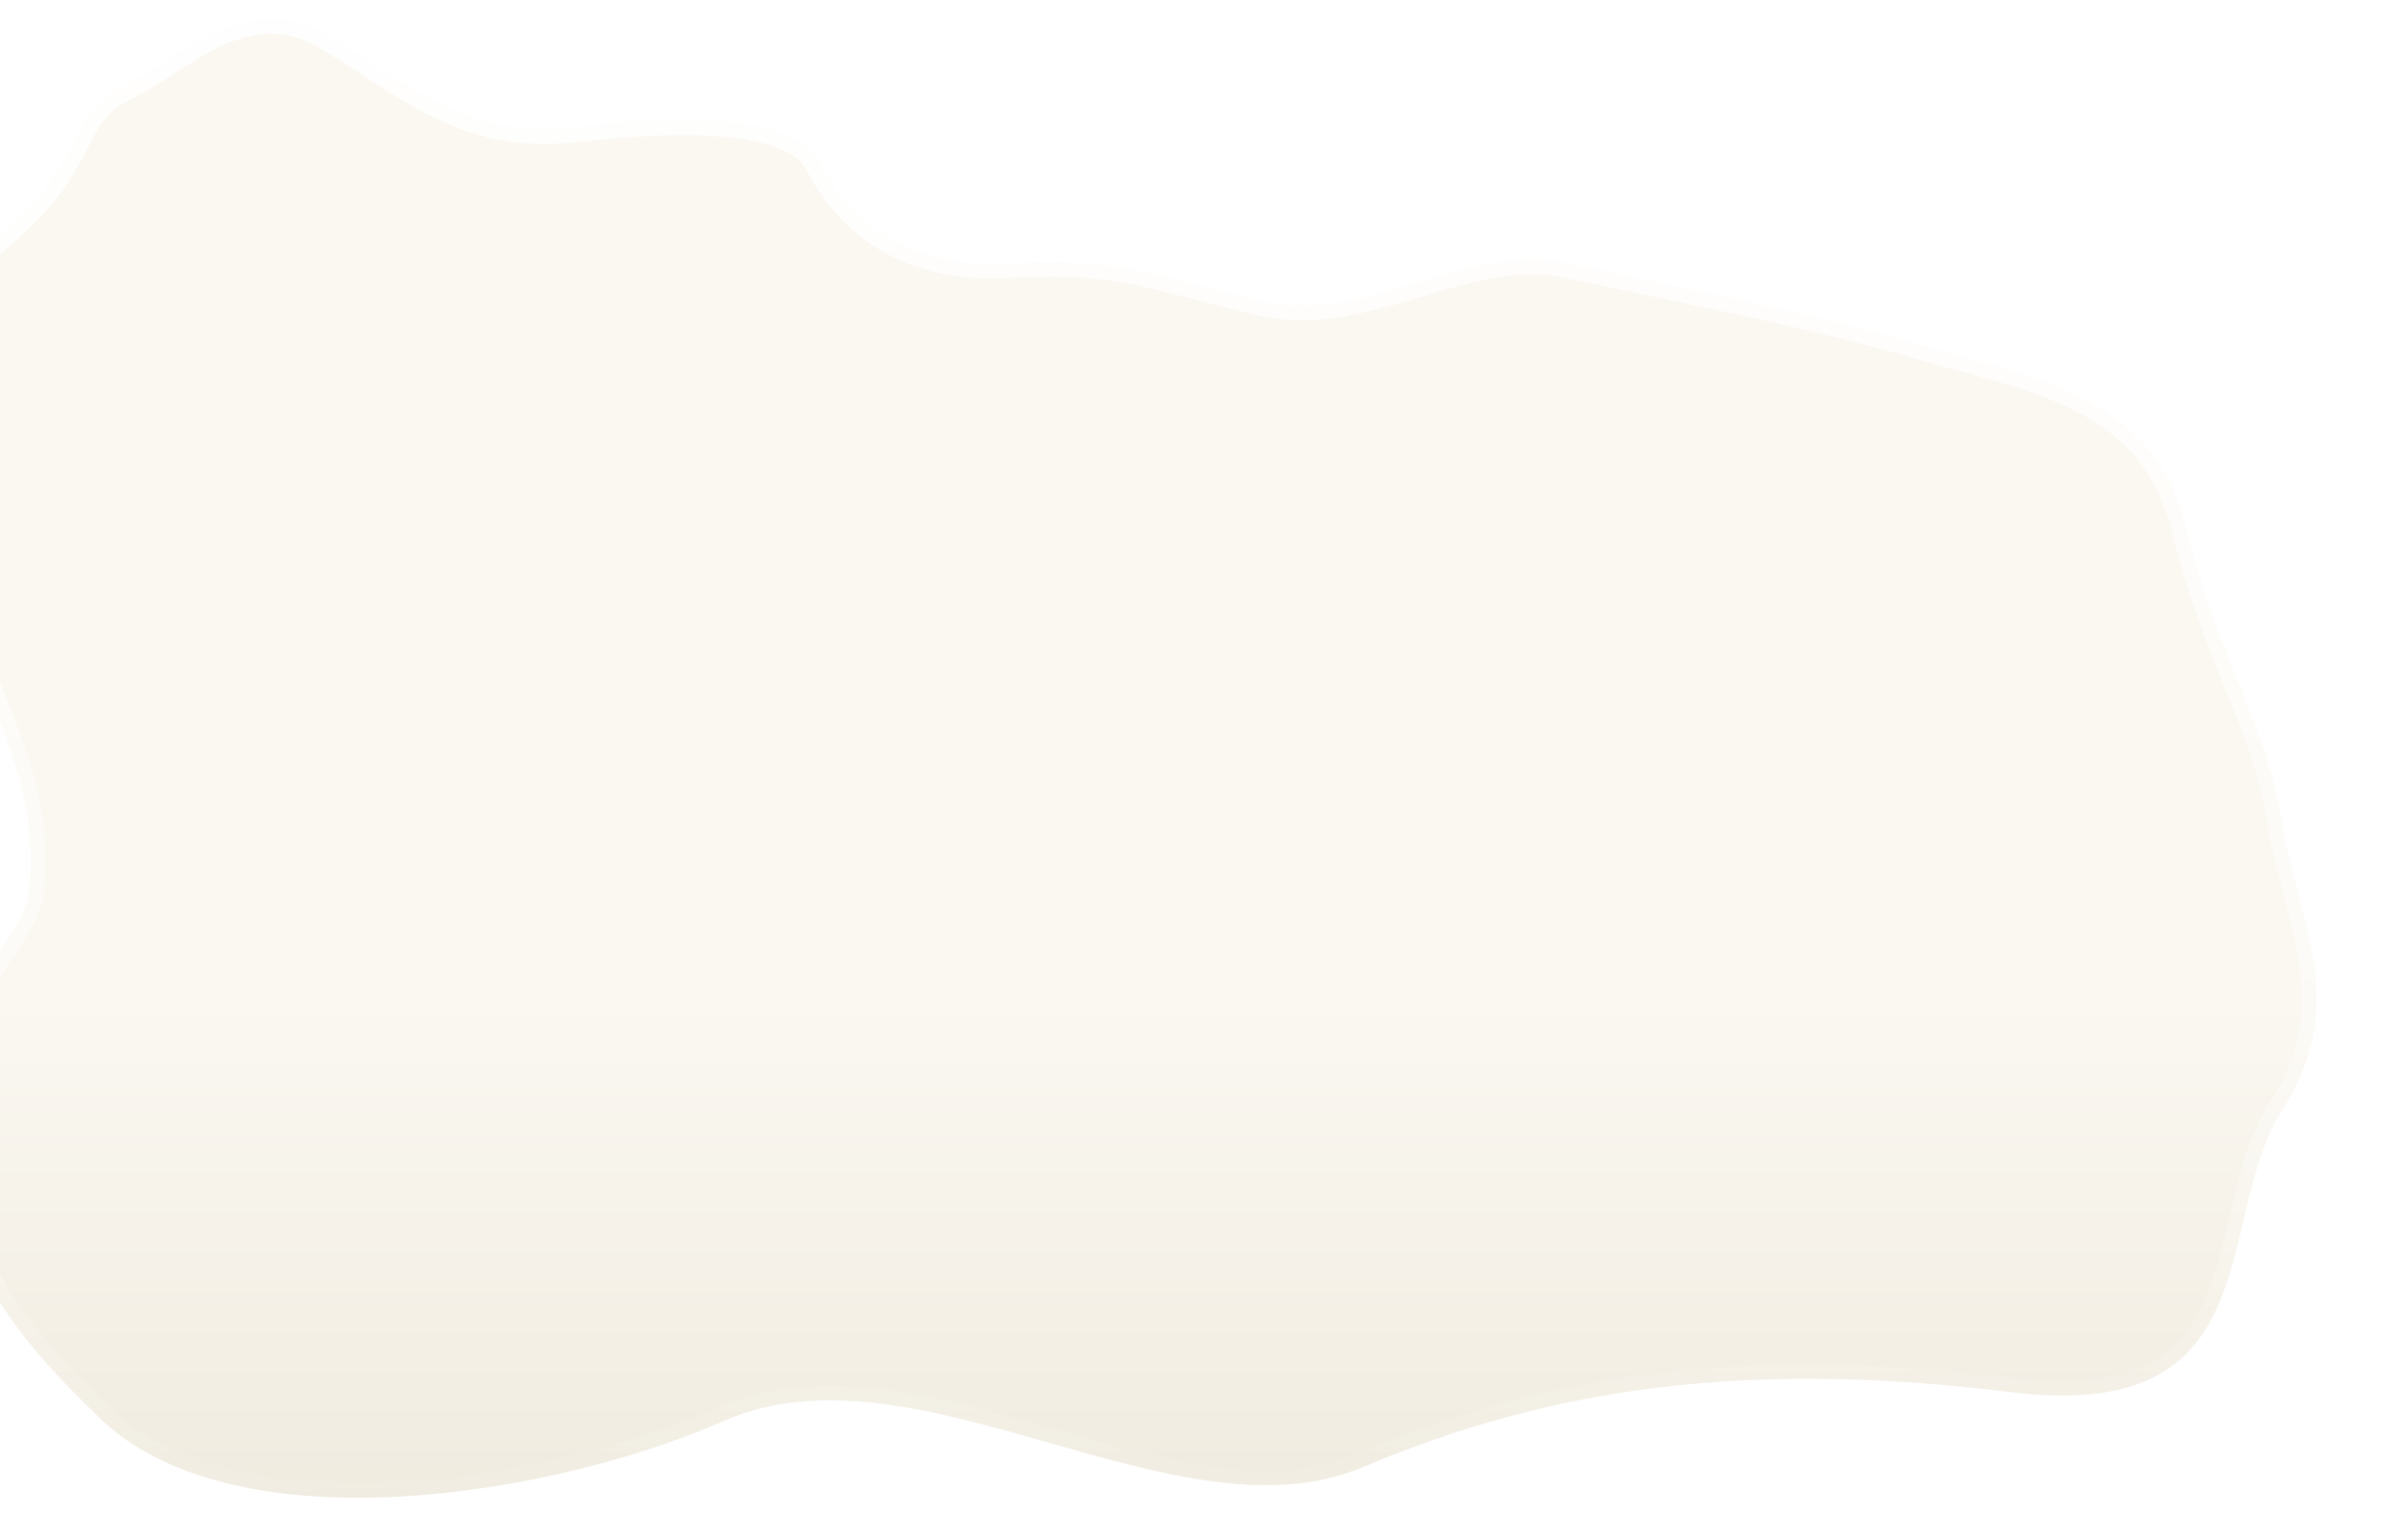 <svg width="500" height="315" viewBox="0 0 500 315" fill="none" xmlns="http://www.w3.org/2000/svg">
<g filter="url(#filter0_di)">
<path d="M8.067 233.501C9.082 261.228 29.319 280.345 40.312 291.053C68.639 317.259 133.591 306.731 169.291 291.053C209.459 273.412 263.212 317.086 302.109 300.602C341.006 284.117 381.921 278.304 436.462 285.067C491.003 291.83 478.416 249.035 492.791 226.633C507.166 204.231 496.173 187.747 492.791 166.613C489.409 145.479 480.217 134.949 472.852 105.505C465.943 77.88 440.981 74.469 419.418 68.129C397.856 61.789 380.725 58.408 344.334 50.716C323.07 46.221 302.532 63.903 280.124 58.408C257.715 52.913 250.661 49.448 228.253 50.716C205.845 51.984 194.296 40.233 189.222 30.088C184.149 19.944 161.317 19.944 138.909 22.48C116.501 25.016 105.582 14.901 87.824 3.912C70.067 -7.078 57.18 7.965 44.919 13.883C32.657 19.8 37.726 29.091 19.123 44.73C0.52 60.37 12.915 76.326 12.915 89.851C12.915 100.672 13.145 120.193 14.977 124.843C10.044 135.832 27.875 152.928 25.111 180.553C23.856 193.1 6.799 198.841 8.067 233.501Z" fill="url(#paint0_linear)"/>
<path d="M16.345 125.457L16.604 124.881L16.372 124.293C15.999 123.345 15.654 121.445 15.374 118.778C15.099 116.17 14.9 112.991 14.758 109.598C14.473 102.816 14.415 95.255 14.415 89.851C14.415 86.27 13.597 82.575 12.728 78.945C12.636 78.56 12.543 78.175 12.45 77.79C11.656 74.498 10.87 71.239 10.535 67.932C10.164 64.269 10.359 60.63 11.71 56.999C13.06 53.374 15.602 49.65 20.088 45.879C29.596 37.886 33.09 31.466 35.732 26.349C35.81 26.197 35.888 26.046 35.965 25.897C38.424 21.126 40.102 17.873 45.571 15.233C48.48 13.829 51.413 11.934 54.333 10.046C54.592 9.878 54.852 9.711 55.111 9.543C58.326 7.469 61.553 5.437 64.924 3.926C68.282 2.42 71.721 1.462 75.336 1.501C78.936 1.541 82.807 2.571 87.035 5.187C89.66 6.812 92.148 8.429 94.559 9.996C108.266 18.904 119.476 26.189 139.078 23.971C150.249 22.706 161.431 22.087 170.411 23.021C174.902 23.488 178.765 24.337 181.776 25.64C184.784 26.942 186.823 28.645 187.881 30.759C193.173 41.341 205.23 53.521 228.338 52.213C246.352 51.194 254.201 53.247 268.641 57.023C271.939 57.886 275.581 58.838 279.766 59.864C291.422 62.723 302.541 59.532 313.088 56.374C313.345 56.297 313.602 56.22 313.859 56.143C324.263 53.025 334.082 50.082 344.024 52.183C348.086 53.042 351.907 53.847 355.521 54.608C384.303 60.669 399.9 63.954 418.995 69.568C421.582 70.329 424.193 71.042 426.799 71.754C435.219 74.055 443.586 76.341 450.938 80.166C460.428 85.103 468.065 92.545 471.397 105.869C474.993 120.245 479.025 130.154 482.587 138.907L482.926 139.74C486.565 148.69 489.648 156.467 491.31 166.85C492.157 172.145 493.474 177.143 494.736 181.938L494.789 182.139C496.074 187.02 497.293 191.679 497.965 196.361C499.297 205.632 498.489 214.976 491.529 225.823C487.783 231.661 485.829 238.765 484.136 245.815C483.88 246.884 483.629 247.952 483.38 249.015C481.963 255.05 480.58 260.942 478.312 266.192C475.67 272.305 471.884 277.396 465.572 280.603C459.222 283.829 450.117 285.249 436.646 283.579C381.881 276.788 340.696 282.62 301.524 299.22C292.14 303.197 281.788 303.578 270.795 302.097C260.066 300.651 248.861 297.453 237.476 294.205L236.588 293.951C224.947 290.63 213.132 287.304 201.698 285.931C190.248 284.557 179.061 285.124 168.688 289.679C150.999 297.448 126.012 303.956 101.956 305.261C77.833 306.571 55.049 302.631 41.345 289.965C41.143 289.768 40.938 289.569 40.731 289.367C29.568 278.502 10.537 259.982 9.566 233.446C8.943 216.413 12.813 206.591 16.94 199.488C17.982 197.695 19.046 196.064 20.08 194.513C20.278 194.217 20.474 193.923 20.67 193.631C21.492 192.402 22.293 191.205 23.016 190.033C24.815 187.119 26.256 184.176 26.604 180.702C28.022 166.526 24.145 155.071 20.631 145.922C20.288 145.028 19.95 144.161 19.622 143.319C18.253 139.806 17.051 136.722 16.319 133.92C15.417 130.464 15.32 127.741 16.345 125.457Z" stroke="url(#paint1_linear)" stroke-width="3"/>
</g>
<defs>
<filter id="filter0_di" x="-7" y="0" width="507" height="315" filterUnits="userSpaceOnUse" color-interpolation-filters="sRGB">
<feFlood flood-opacity="0" result="BackgroundImageFix"/>
<feColorMatrix in="SourceAlpha" type="matrix" values="0 0 0 0 0 0 0 0 0 0 0 0 0 0 0 0 0 0 127 0" result="hardAlpha"/>
<feOffset dx="-4" dy="4"/>
<feGaussianBlur stdDeviation="2"/>
<feComposite in2="hardAlpha" operator="out"/>
<feColorMatrix type="matrix" values="0 0 0 0 0 0 0 0 0 0 0 0 0 0 0 0 0 0 0.25 0"/>
<feBlend mode="normal" in2="BackgroundImageFix" result="effect1_dropShadow"/>
<feBlend mode="normal" in="SourceGraphic" in2="effect1_dropShadow" result="shape"/>
<feColorMatrix in="SourceAlpha" type="matrix" values="0 0 0 0 0 0 0 0 0 0 0 0 0 0 0 0 0 0 127 0" result="hardAlpha"/>
<feOffset dx="-15"/>
<feGaussianBlur stdDeviation="27.5"/>
<feComposite in2="hardAlpha" operator="arithmetic" k2="-1" k3="1"/>
<feColorMatrix type="matrix" values="0 0 0 0 0 0 0 0 0 0 0 0 0 0 0 0 0 0 0.05 0"/>
<feBlend mode="normal" in2="shape" result="effect2_innerShadow"/>
</filter>
<linearGradient id="paint0_linear" x1="241.151" y1="-27.555" x2="241.151" y2="326.044" gradientUnits="userSpaceOnUse">
<stop offset="0.651" stop-color="#FBF8F2"/>
<stop offset="1" stop-color="#EEE9DC"/>
</linearGradient>
<linearGradient id="paint1_linear" x1="241.151" y1="-27.555" x2="241.151" y2="326.044" gradientUnits="userSpaceOnUse">
<stop stop-color="white"/>
<stop offset="1" stop-color="white" stop-opacity="0"/>
</linearGradient>
</defs>
</svg>
